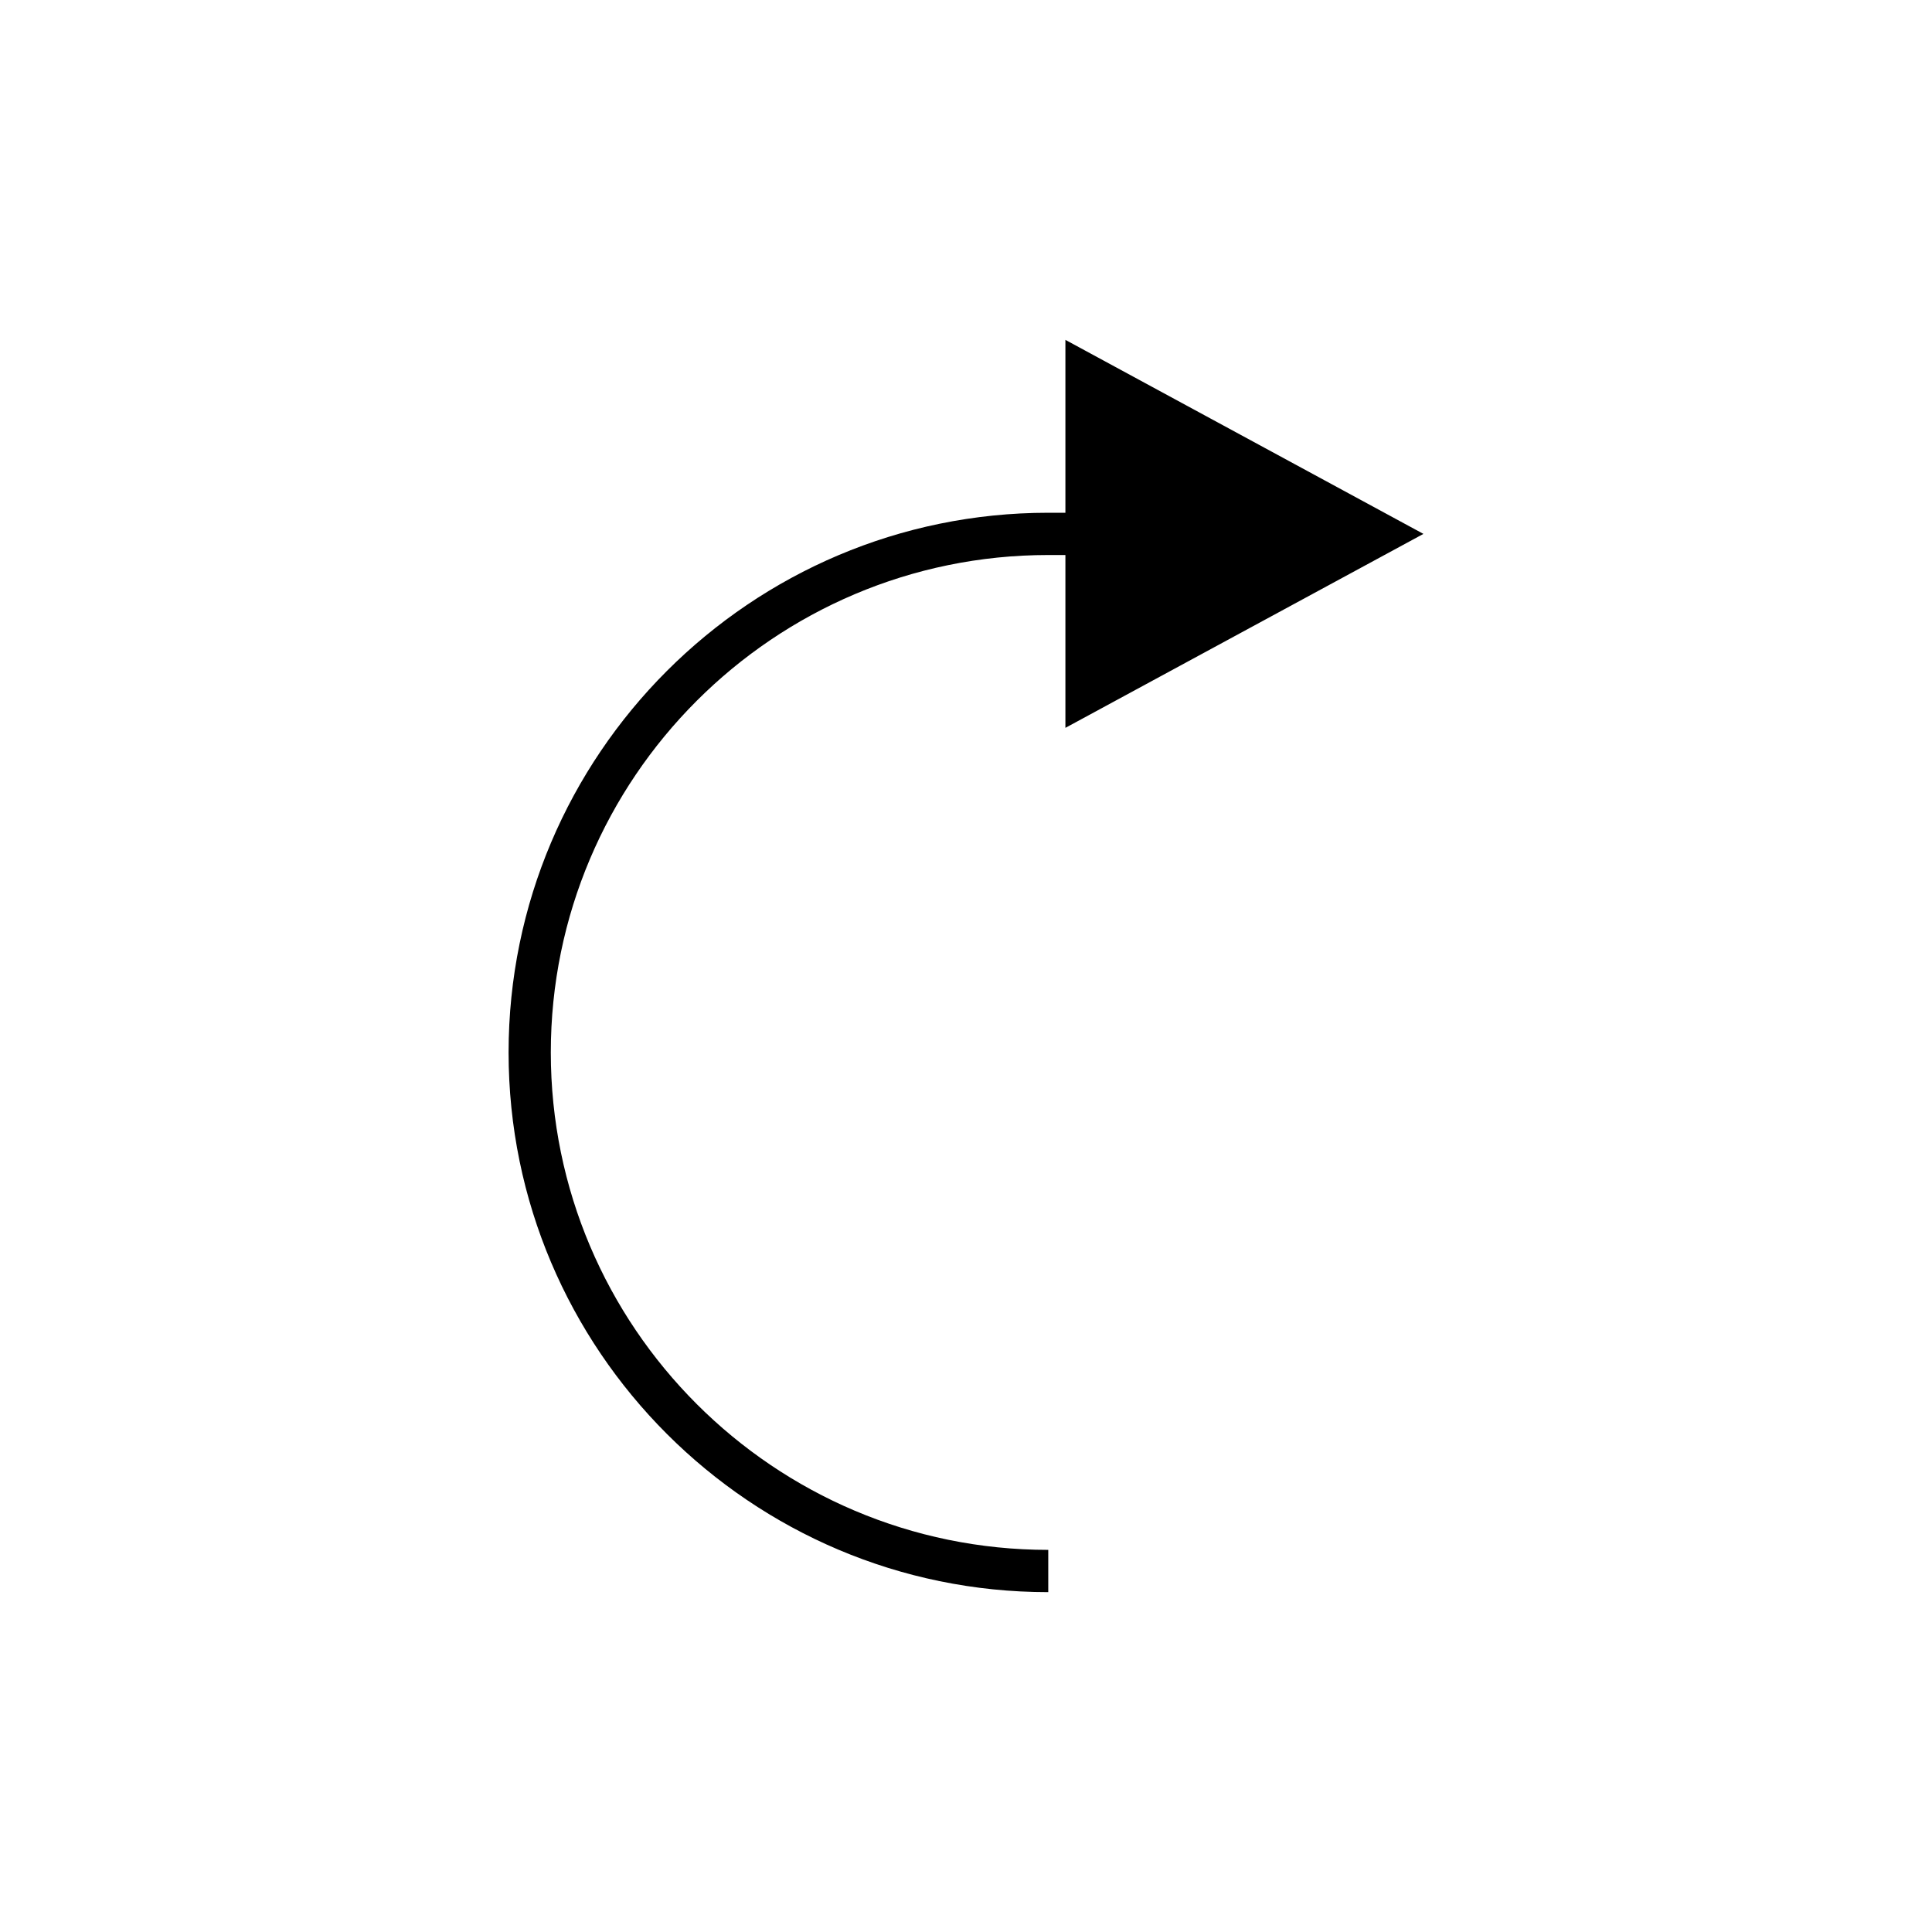 <?xml version="1.0" encoding="UTF-8"?>
<!-- The Best Svg Icon site in the world: iconSvg.co, Visit us! https://iconsvg.co -->
<svg fill="#000000" width="800px" height="800px" version="1.1" viewBox="144 144 512 512" xmlns="http://www.w3.org/2000/svg">
 <path d="m421.8 565.93v-11.195c-72.691 0-131.83-59.137-131.83-131.83s59.137-131.82 131.83-131.82h4.543v45.805l94.879-51.402-94.879-51.418v45.816h-4.543c-78.863 0-143.02 64.156-143.02 143.02-0.004 78.863 64.16 143.03 143.02 143.03z"/>
</svg>